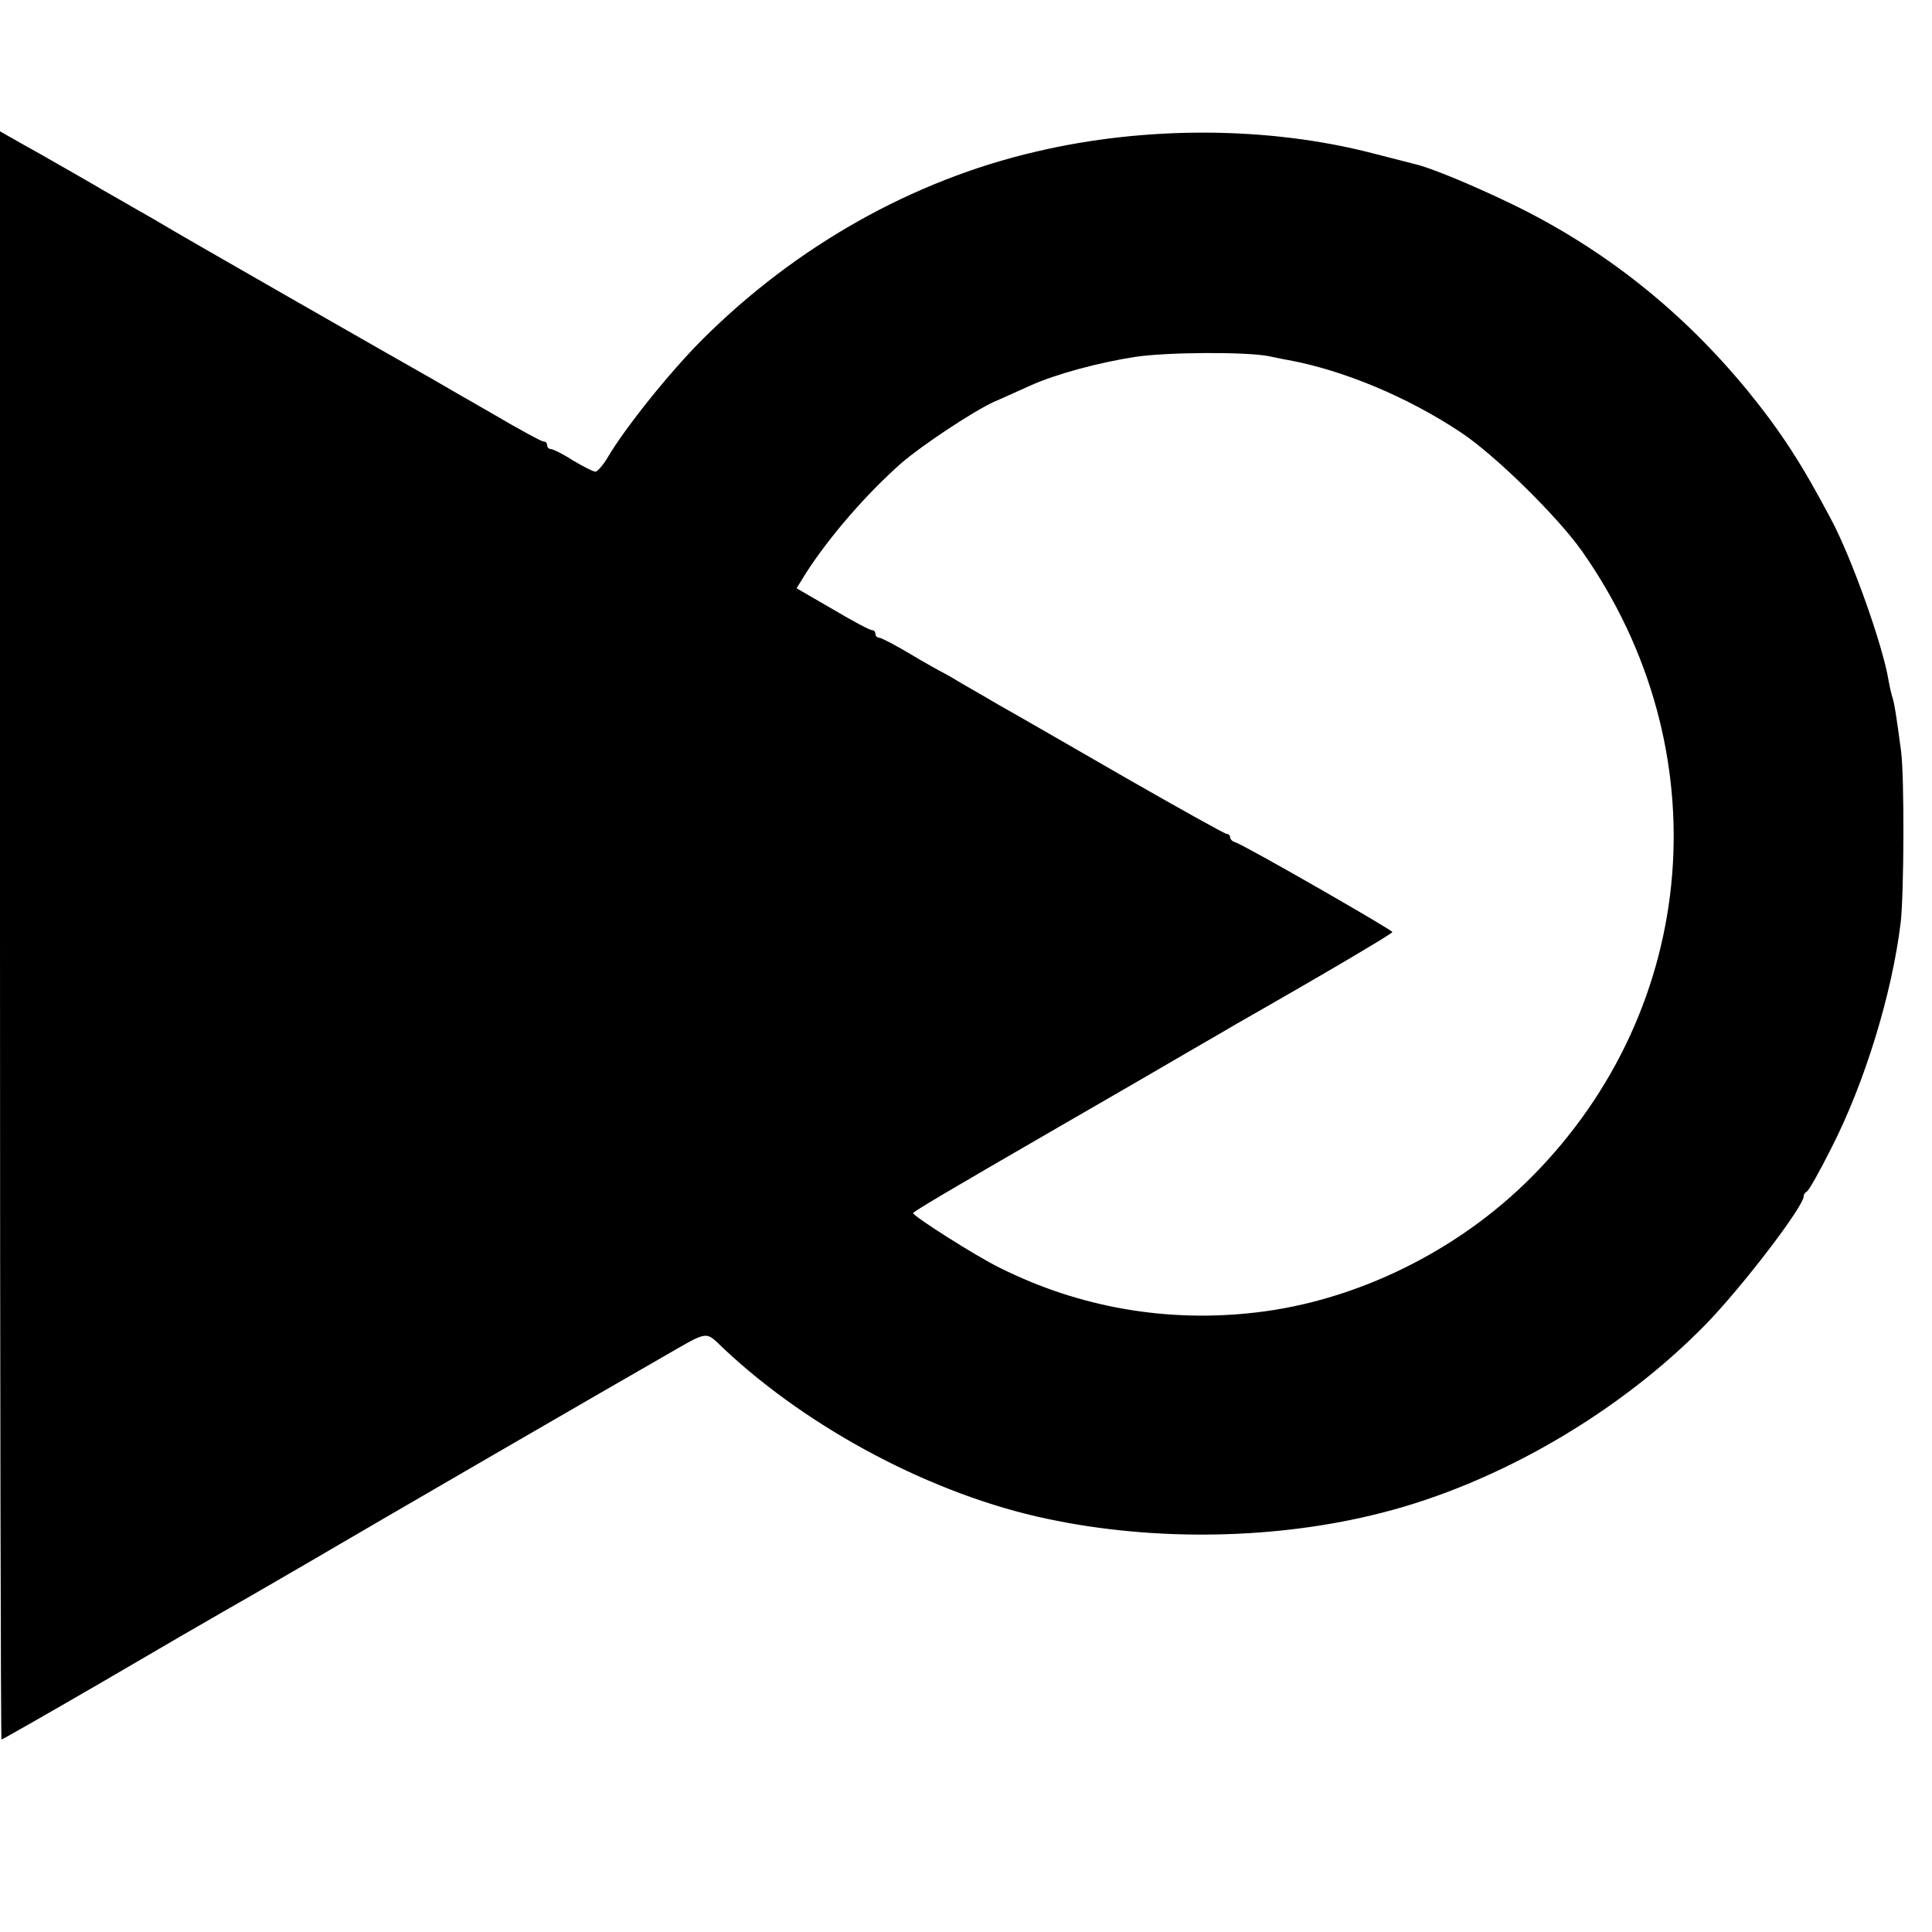 <?xml version="1.0" standalone="no"?>
<!DOCTYPE svg PUBLIC "-//W3C//DTD SVG 20010904//EN"
 "http://www.w3.org/TR/2001/REC-SVG-20010904/DTD/svg10.dtd">
<svg version="1.0" xmlns="http://www.w3.org/2000/svg"
 width="512pt" height="512pt" viewBox="0 0 512 512"
 preserveAspectRatio="xMidYMid meet">
<g transform="translate(0,512) scale(0.1,-0.1)"
fill="#000000" stroke="none">
<path d="M0 2641 c0 -1172 2 -2131 4 -2131 2 0 125 70 273 156 147 86 288 168
313 182 25 14 124 71 220 127 189 111 831 483 945 548 127 73 112 71 164 22
228 -214 556 -387 856 -450 286 -61 611 -55 887 16 311 79 634 268 862 503 98
102 256 309 256 336 0 5 4 10 8 12 5 2 34 53 65 115 89 174 161 409 184 598 9
80 10 386 1 455 -13 96 -17 122 -22 139 -3 9 -8 30 -11 47 -15 93 -97 323
-151 425 -79 150 -135 236 -223 344 -174 212 -382 377 -626 495 -108 52 -215
96 -255 105 -8 2 -59 15 -113 29 -275 71 -600 73 -892 4 -327 -76 -635 -250
-883 -497 -87 -87 -205 -234 -252 -314 -12 -20 -27 -37 -32 -37 -6 0 -33 14
-60 30 -26 17 -53 30 -58 30 -6 0 -10 5 -10 10 0 6 -4 10 -10 10 -5 0 -64 32
-132 72 -68 39 -141 81 -163 94 -75 42 -690 394 -705 404 -8 5 -49 29 -90 52
-41 24 -83 47 -92 53 -9 5 -29 17 -45 26 -15 9 -44 25 -63 36 -19 11 -61 35
-92 52 l-58 33 0 -2131z m3363 1535 c15 -3 37 -8 50 -10 147 -27 317 -98 457
-191 89 -58 257 -223 322 -315 369 -524 314 -1210 -134 -1660 -194 -195 -462
-327 -728 -358 -237 -28 -470 13 -680 118 -62 30 -230 137 -230 145 0 4 91 58
380 225 218 126 220 127 345 200 50 29 111 64 136 79 237 135 409 237 409 241
-1 6 -398 234 -417 238 -7 2 -13 8 -13 13 0 5 -4 9 -9 9 -5 0 -123 66 -263
146 -139 80 -293 169 -343 197 -49 29 -99 57 -110 64 -11 7 -27 16 -35 20 -8
4 -48 26 -88 50 -40 24 -77 43 -82 43 -6 0 -10 5 -10 10 0 6 -4 10 -9 10 -6 0
-53 25 -105 56 l-95 55 26 42 c62 96 160 209 252 290 53 46 190 137 245 162
28 12 71 32 96 43 69 31 181 61 277 76 84 13 297 14 356 2z"/>
</g>
</svg>
